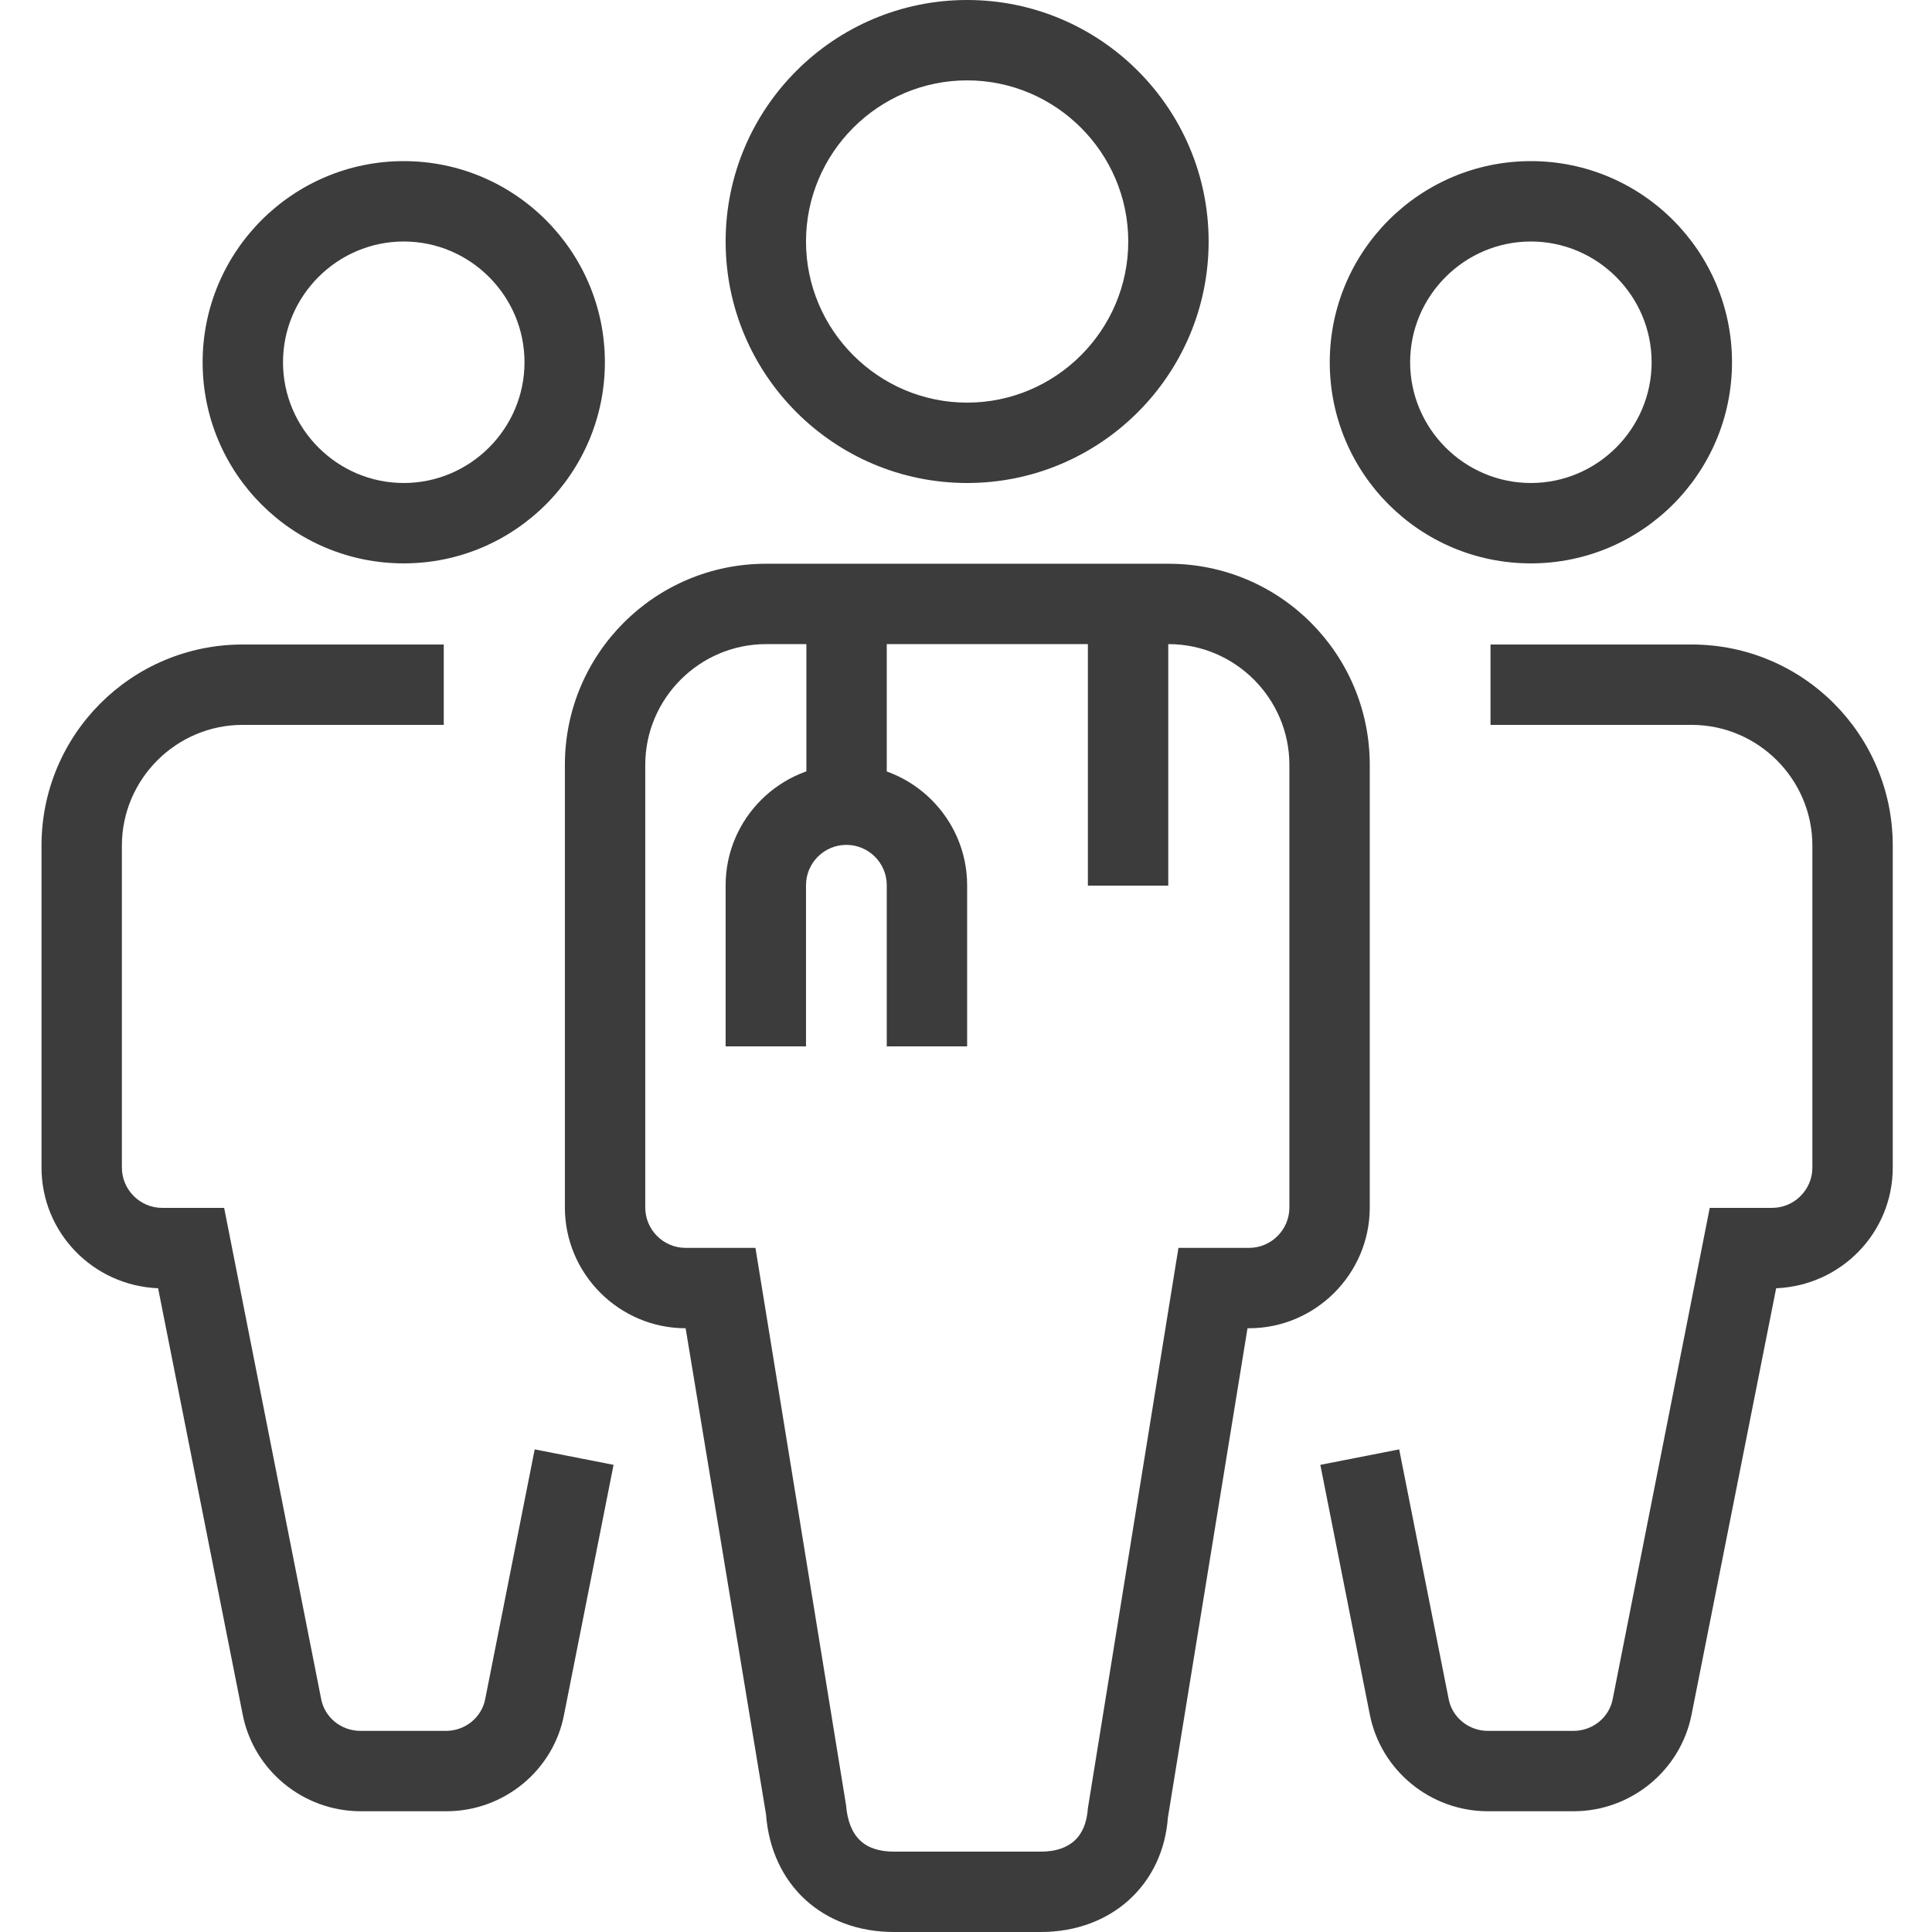 <?xml version="1.0" encoding="UTF-8"?>
<svg id="_レイヤー_1" data-name="レイヤー_1" xmlns="http://www.w3.org/2000/svg" version="1.1" viewBox="0 0 512 512">
  <!-- Generator: Adobe Illustrator 29.6.1, SVG Export Plug-In . SVG Version: 2.1.1 Build 9)  -->
  <defs>
    <style>
      .st0 {
        fill: #3c3c3c;
      }
    </style>
  </defs>
  <path class="st0" d="M107,149.3c-29.5,0-53.3-23.9-53.3-53.3s23.9-53.3,53.3-53.3,53.3,23.9,53.3,53.3-23.9,53.3-53.3,53.3ZM107,64c-17.6,0-32,14.4-32,32s14.4,32,32,32,32-14.4,32-32-14.4-32-32-32Z"/>
  <path class="st0" d="M118.3,480h-22.7c-15.2,0-28.4-10.8-31.3-25.7l-22.4-112.9c-17.2-.7-30.9-14.7-30.9-32v-85.3c0-29.5,23.9-53.3,53.3-53.3h53.3v21.3h-53.3c-17.6,0-32,14.4-32,32v85.3c0,5.9,4.8,10.7,10.7,10.7h16.4l25.7,130.1c.9,4.9,5.3,8.5,10.4,8.5h22.7c5.1,0,9.5-3.6,10.4-8.5l13.1-66.1,20.9,4.1-13.1,66.1c-2.8,14.9-16,25.7-31.2,25.7Z"/>
  <path class="st0" d="M405.7,149.3c-29.5,0-53.3-23.9-53.3-53.3s23.9-53.3,53.3-53.3,53.3,23.9,53.3,53.3-23.9,53.3-53.3,53.3ZM405.7,64c-17.6,0-32,14.4-32,32s14.4,32,32,32,32-14.4,32-32-14.4-32-32-32Z"/>
  <path class="st0" d="M417,480h-22.7c-15.2,0-28.4-10.8-31.3-25.7l-13.1-66.1,20.9-4.1,13.1,66.1c.9,4.9,5.3,8.5,10.4,8.5h22.7c5.1,0,9.5-3.6,10.4-8.5l25.7-130.1h16.5c5.9,0,10.7-4.8,10.7-10.7v-85.3c0-17.6-14.4-32-32-32h-53.3v-21.3h53.3c29.5,0,53.3,23.9,53.3,53.3v85.3c0,17.3-13.7,31.3-30.9,32l-22.4,112.9c-2.9,14.9-16.1,25.7-31.3,25.7Z"/>
  <path class="st0" d="M256.3,128c-35.3,0-64-28.7-64-64S221,0,256.3,0s64,28.7,64,64-28.7,64-64,64ZM256.3,21.3c-23.5,0-42.7,19.2-42.7,42.7s19.2,42.7,42.7,42.7,42.7-19.2,42.7-42.7-19.2-42.7-42.7-42.7Z"/>
  <path class="st0" d="M275.8,512h-38.9c-18.9,0-32.5-12.5-33.9-31.2l-21.3-128.8c-17.6,0-32-14.4-32-32v-117.3c0-29.5,23.9-53.3,53.3-53.3h106.7c29.5,0,53.3,23.9,53.3,53.3v117.3c0,17.6-14.4,32-32,32h-.4l-21.1,129.7c-1.3,17.7-14.9,30.3-33.7,30.3ZM203,170.7c-17.6,0-32,14.4-32,32v117.3c0,5.9,4.8,10.7,10.7,10.7h18.5l24,147.6c.7,8.5,4.9,12.4,12.7,12.4h38.9c7.7,0,12-3.9,12.5-11.5l24-148.5h18.7c5.9,0,10.7-4.8,10.7-10.7v-117.3c0-17.6-14.4-32-32-32h-106.7Z"/>
  <path class="st0" d="M256.3,277.3h-21.3v-42.7c0-5.9-4.8-10.7-10.7-10.7s-10.7,4.8-10.7,10.7v42.7h-21.3v-42.7c0-17.6,14.4-32,32-32s32,14.4,32,32v42.7Z"/>
  <path class="st0" d="M213.7,160h21.3v53.3h-21.3v-53.3Z"/>
  <path class="st0" d="M288.3,160h21.3v74.7h-21.3v-74.7Z"/>
</svg>